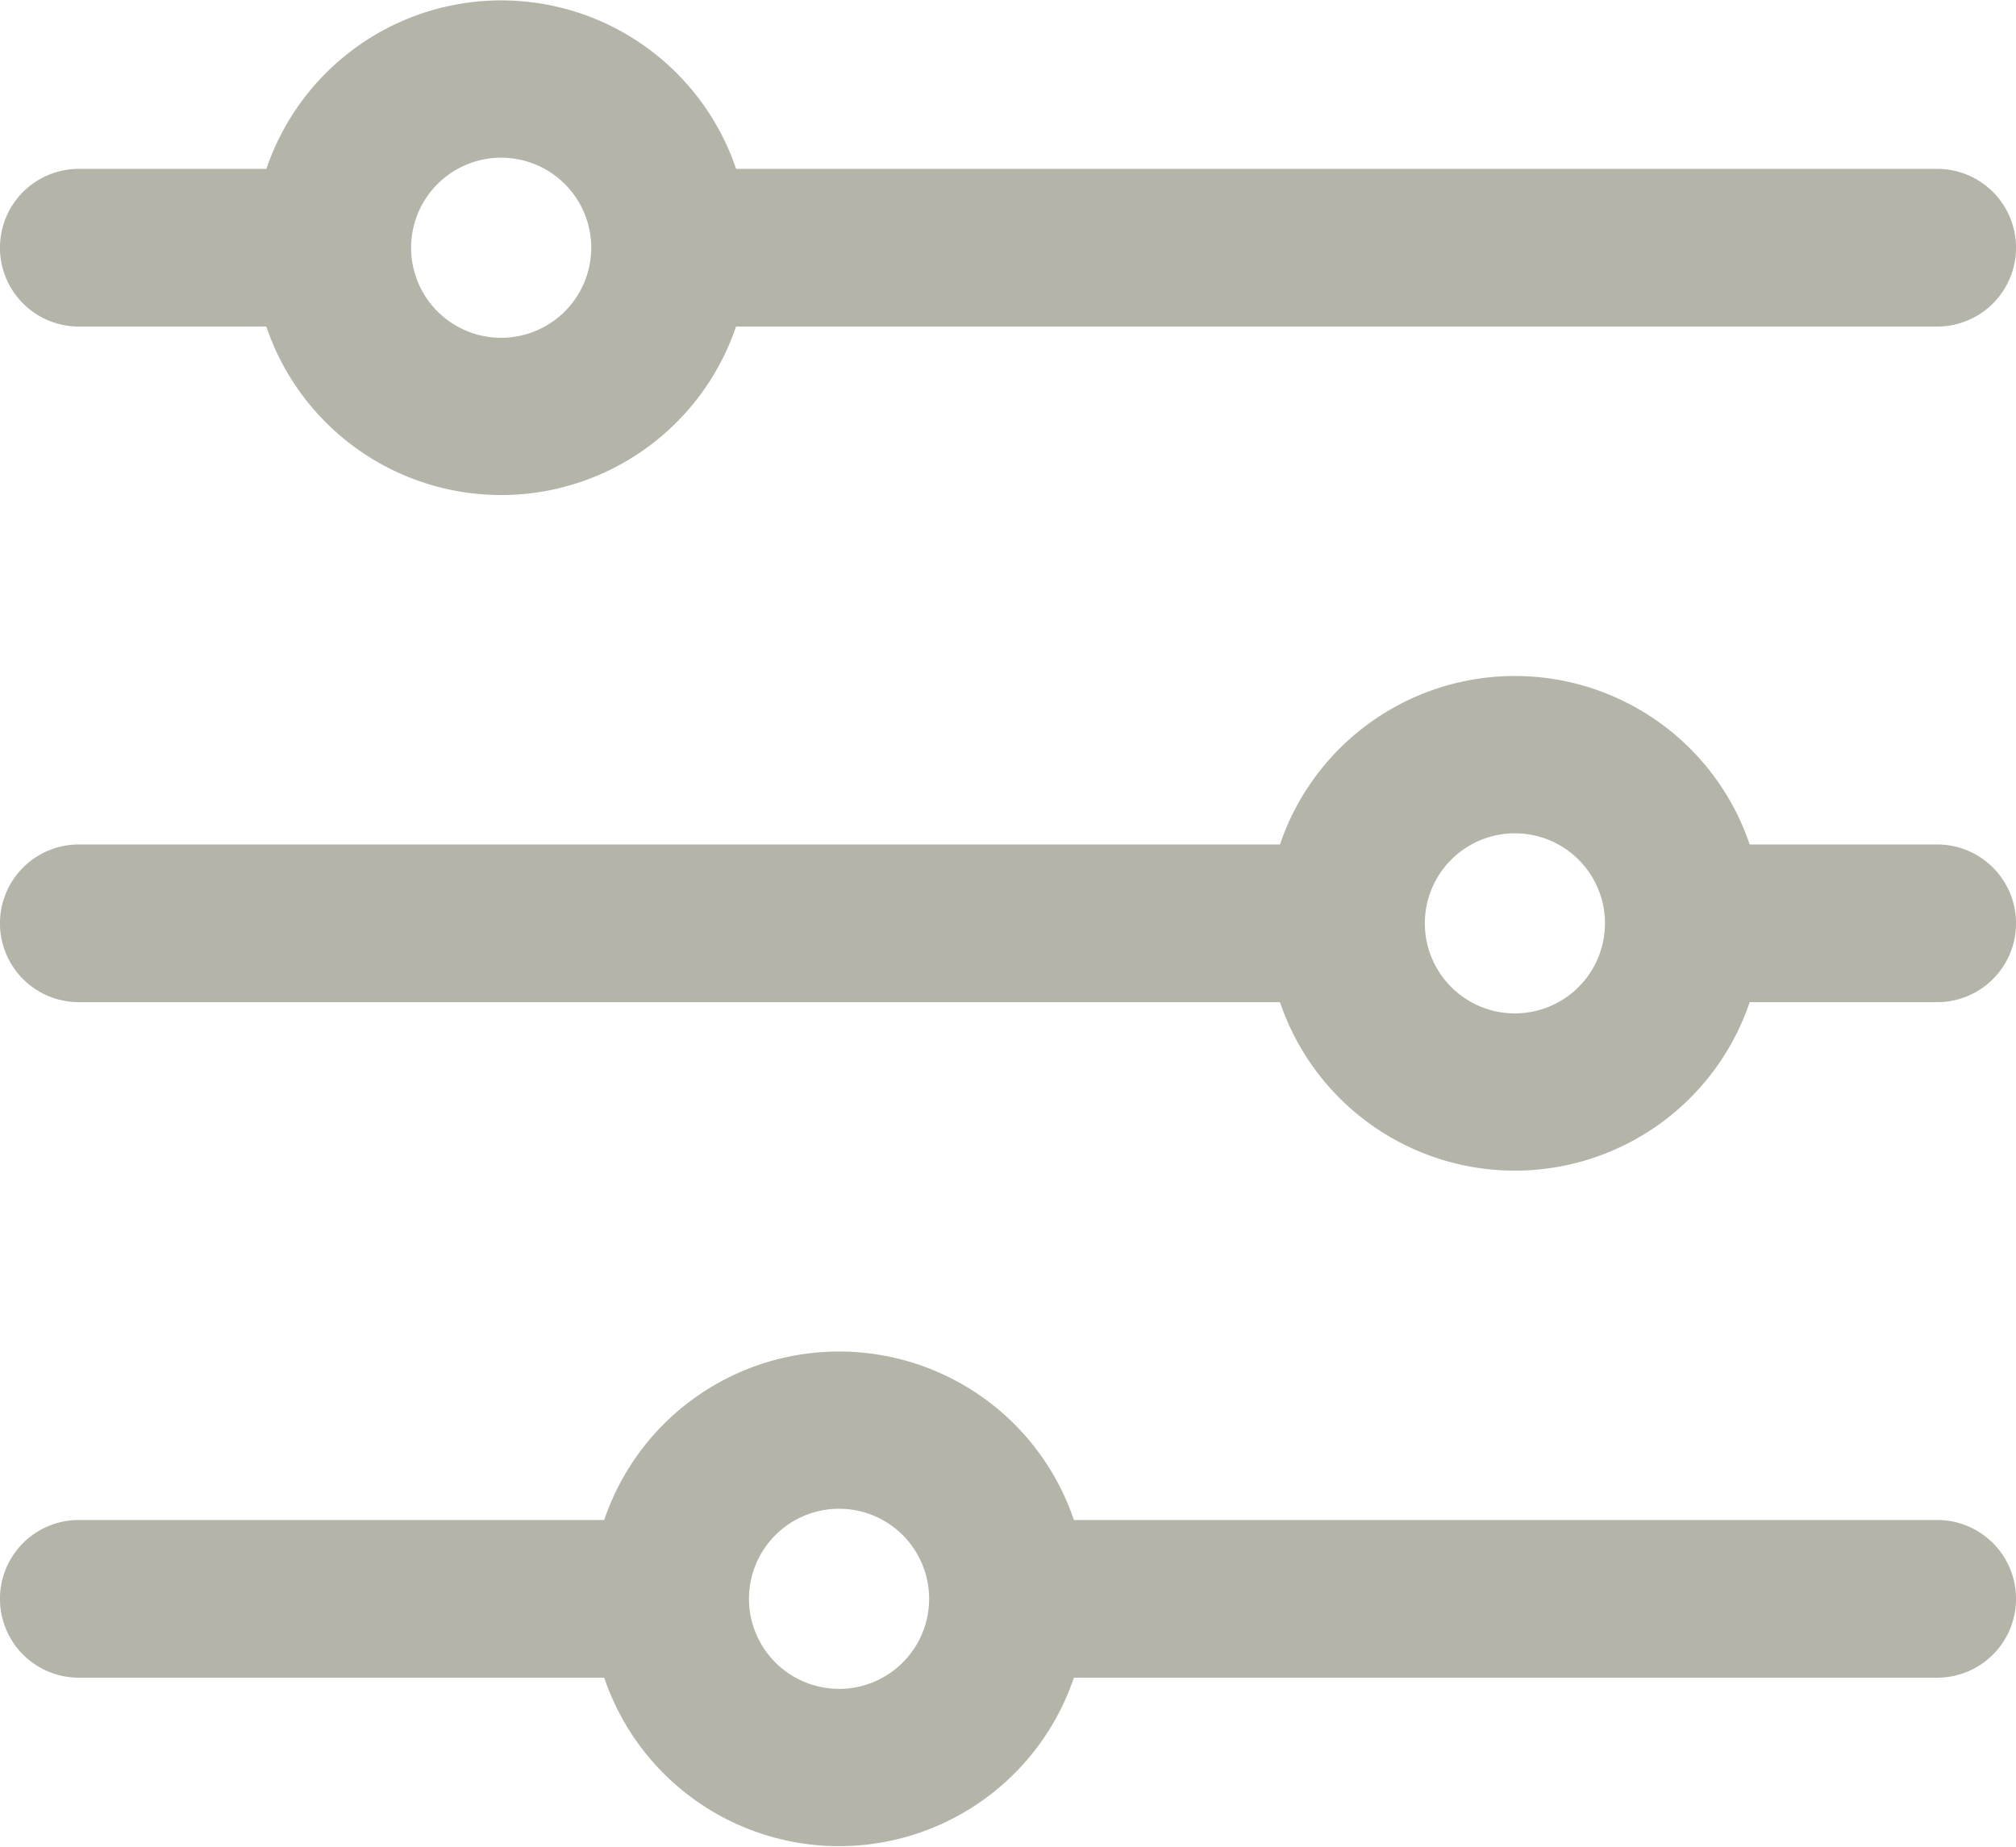 <svg id="filter" xmlns="http://www.w3.org/2000/svg" width="24.397" height="22.353" viewBox="0 0 24.397 22.353">
  <path id="Path_2756" data-name="Path 2756" d="M87.71,82.378H73.175a3,3,0,0,0-5.684,0H65.221a.954.954,0,0,0,0,1.909H67.49a3,3,0,0,0,5.684,0H87.71a.954.954,0,1,0,0-1.909ZM70.332,84.423a1.09,1.09,0,1,1,1.09-1.09A1.091,1.091,0,0,1,70.332,84.423Z" transform="translate(-64.267 -80.334)" fill="#b5b4a9"/>
  <path id="Path_2757" data-name="Path 2757" d="M87.71,210.911H85.441a3,3,0,0,0-5.684,0H65.221a.954.954,0,0,0,0,1.909H79.757a3,3,0,0,0,5.684,0H87.71a.954.954,0,1,0,0-1.909ZM82.6,212.956a1.09,1.09,0,1,1,1.09-1.09A1.091,1.091,0,0,1,82.6,212.956Z" transform="translate(-64.267 -200.689)" fill="#b5b4a9"/>
  <path id="Path_2758" data-name="Path 2758" d="M87.71,339.444H77.263a3,3,0,0,0-5.684,0H65.221a.954.954,0,1,0,0,1.909h6.358a3,3,0,0,0,5.684,0H87.71a.954.954,0,1,0,0-1.909Zm-13.289,2.044a1.09,1.09,0,1,1,1.09-1.09A1.091,1.091,0,0,1,74.421,341.489Z" transform="translate(-64.267 -321.045)" fill="#b5b4a9"/>
</svg>
